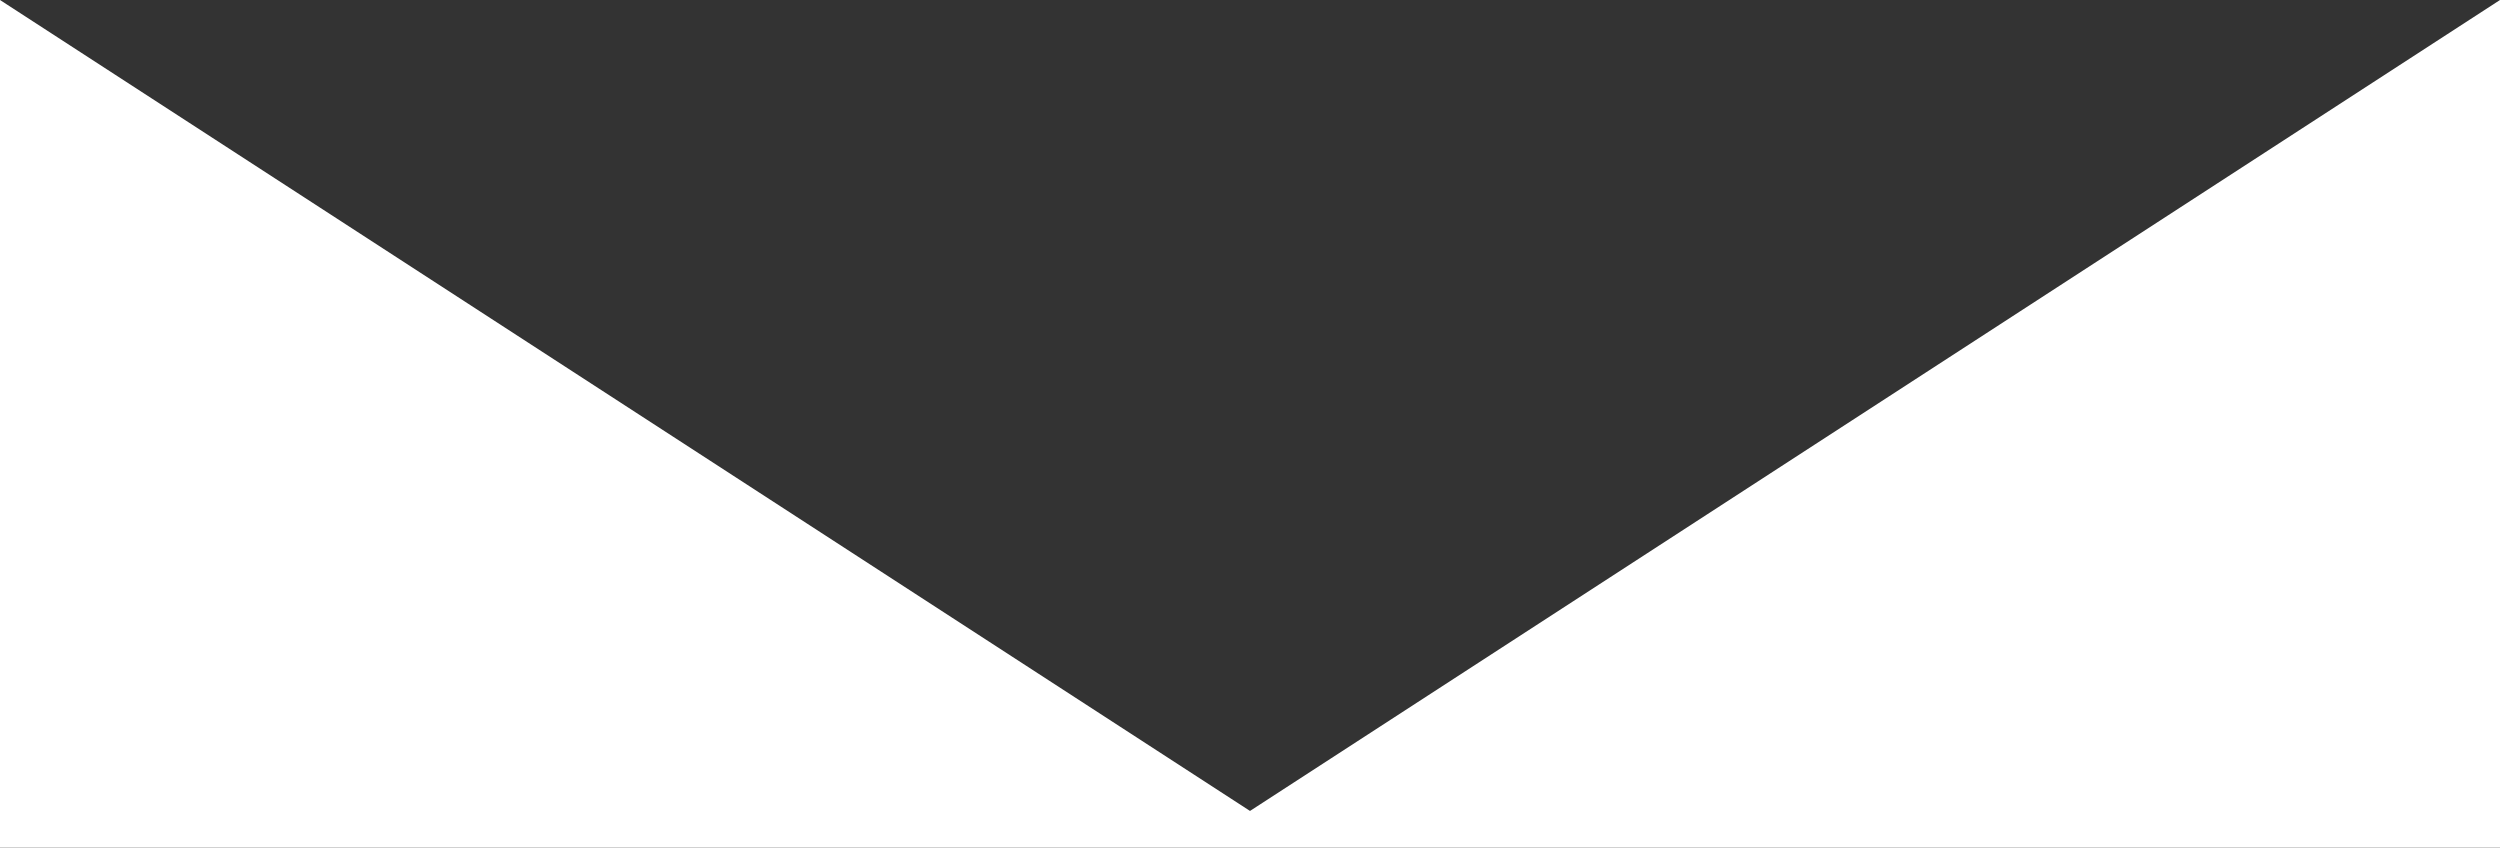 <svg xmlns="http://www.w3.org/2000/svg" width="1280" height="434" viewBox="0 0 1280 434">
  <rect x="0" y="0" width="1280" height="434" fill="#333333" stroke="none"/>
  <path id="合体_3" data-name="合体 3" d="M4679.972,434H4011V0l640,415.2L5291,0V434Z" transform="translate(-4011)" fill="#fff"/>
</svg>

